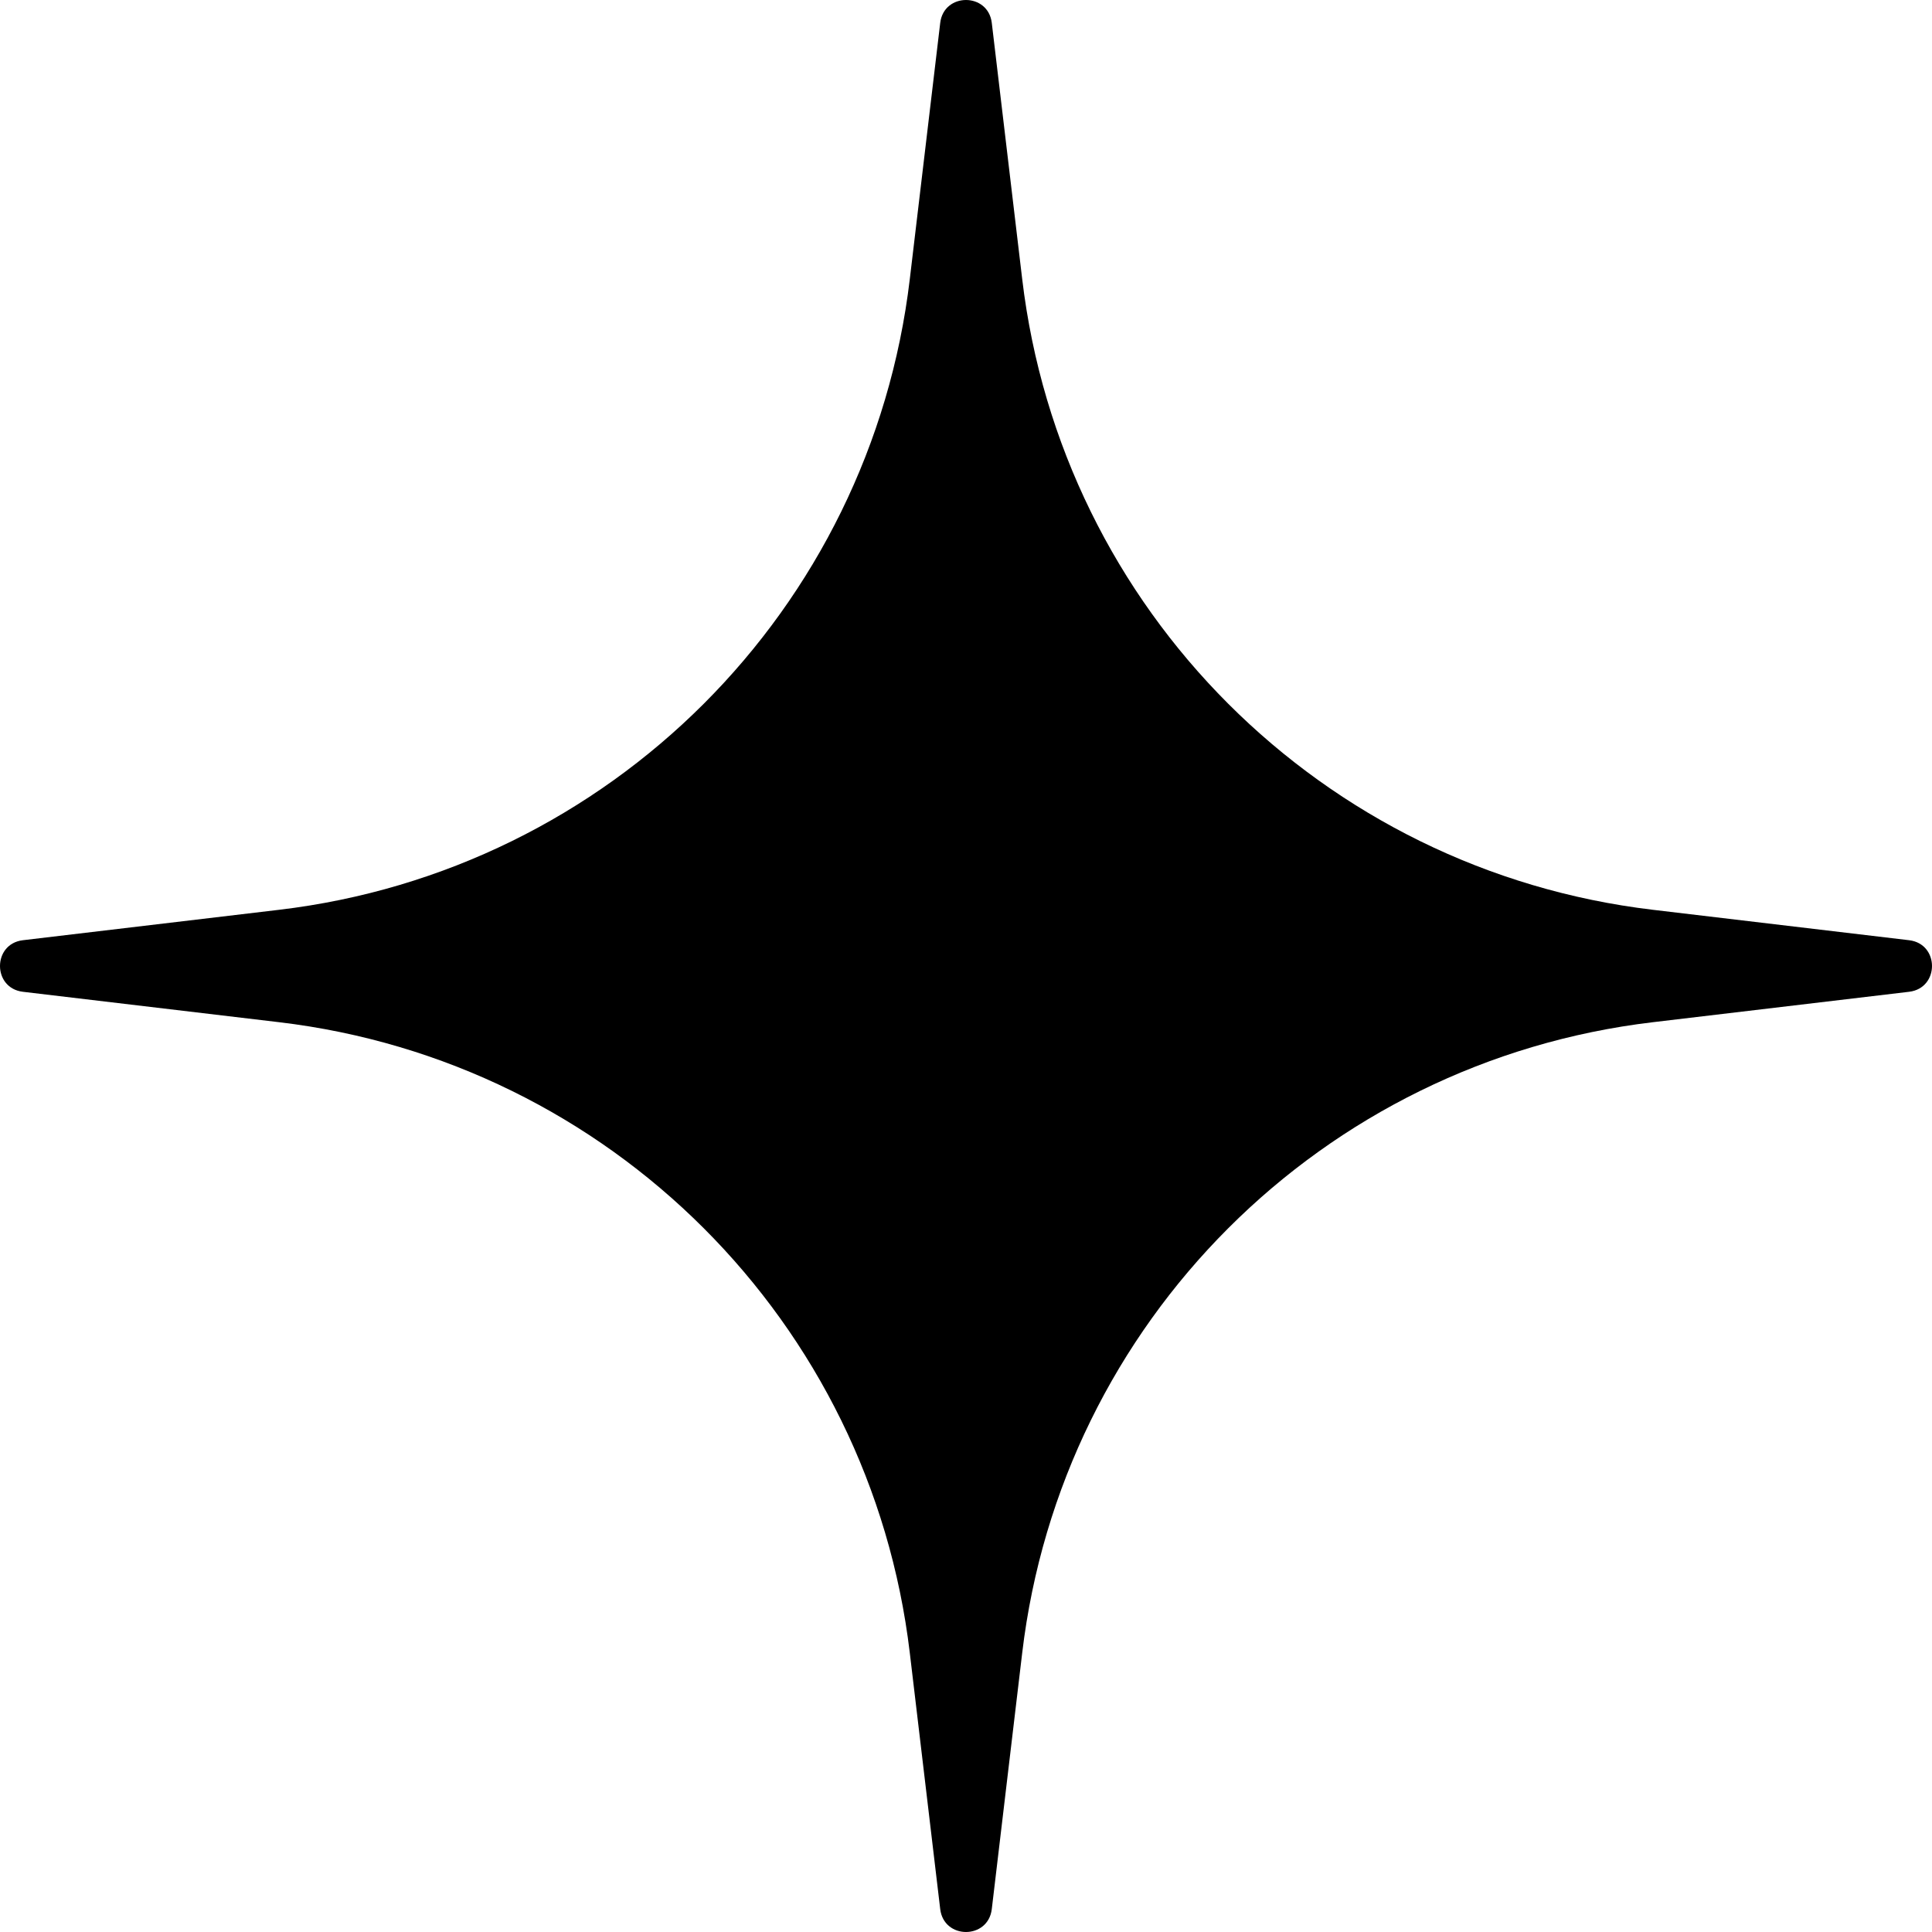 <?xml version="1.0" encoding="UTF-8"?> <svg xmlns="http://www.w3.org/2000/svg" width="23" height="23" viewBox="0 0 23 23" fill="none"><path d="M11.193 0.273C11.236 -0.091 11.764 -0.091 11.807 0.273L12.169 3.322C12.636 7.26 15.74 10.364 19.678 10.831L22.727 11.193C23.091 11.236 23.091 11.764 22.727 11.807L19.678 12.169C15.74 12.636 12.636 15.74 12.169 19.678L11.807 22.727C11.764 23.091 11.236 23.091 11.193 22.727L10.831 19.678C10.364 15.74 7.26 12.636 3.322 12.169L0.273 11.807C-0.091 11.764 -0.091 11.236 0.273 11.193L3.322 10.831C7.26 10.364 10.364 7.26 10.831 3.322L11.193 0.273Z" fill="black"></path></svg> 